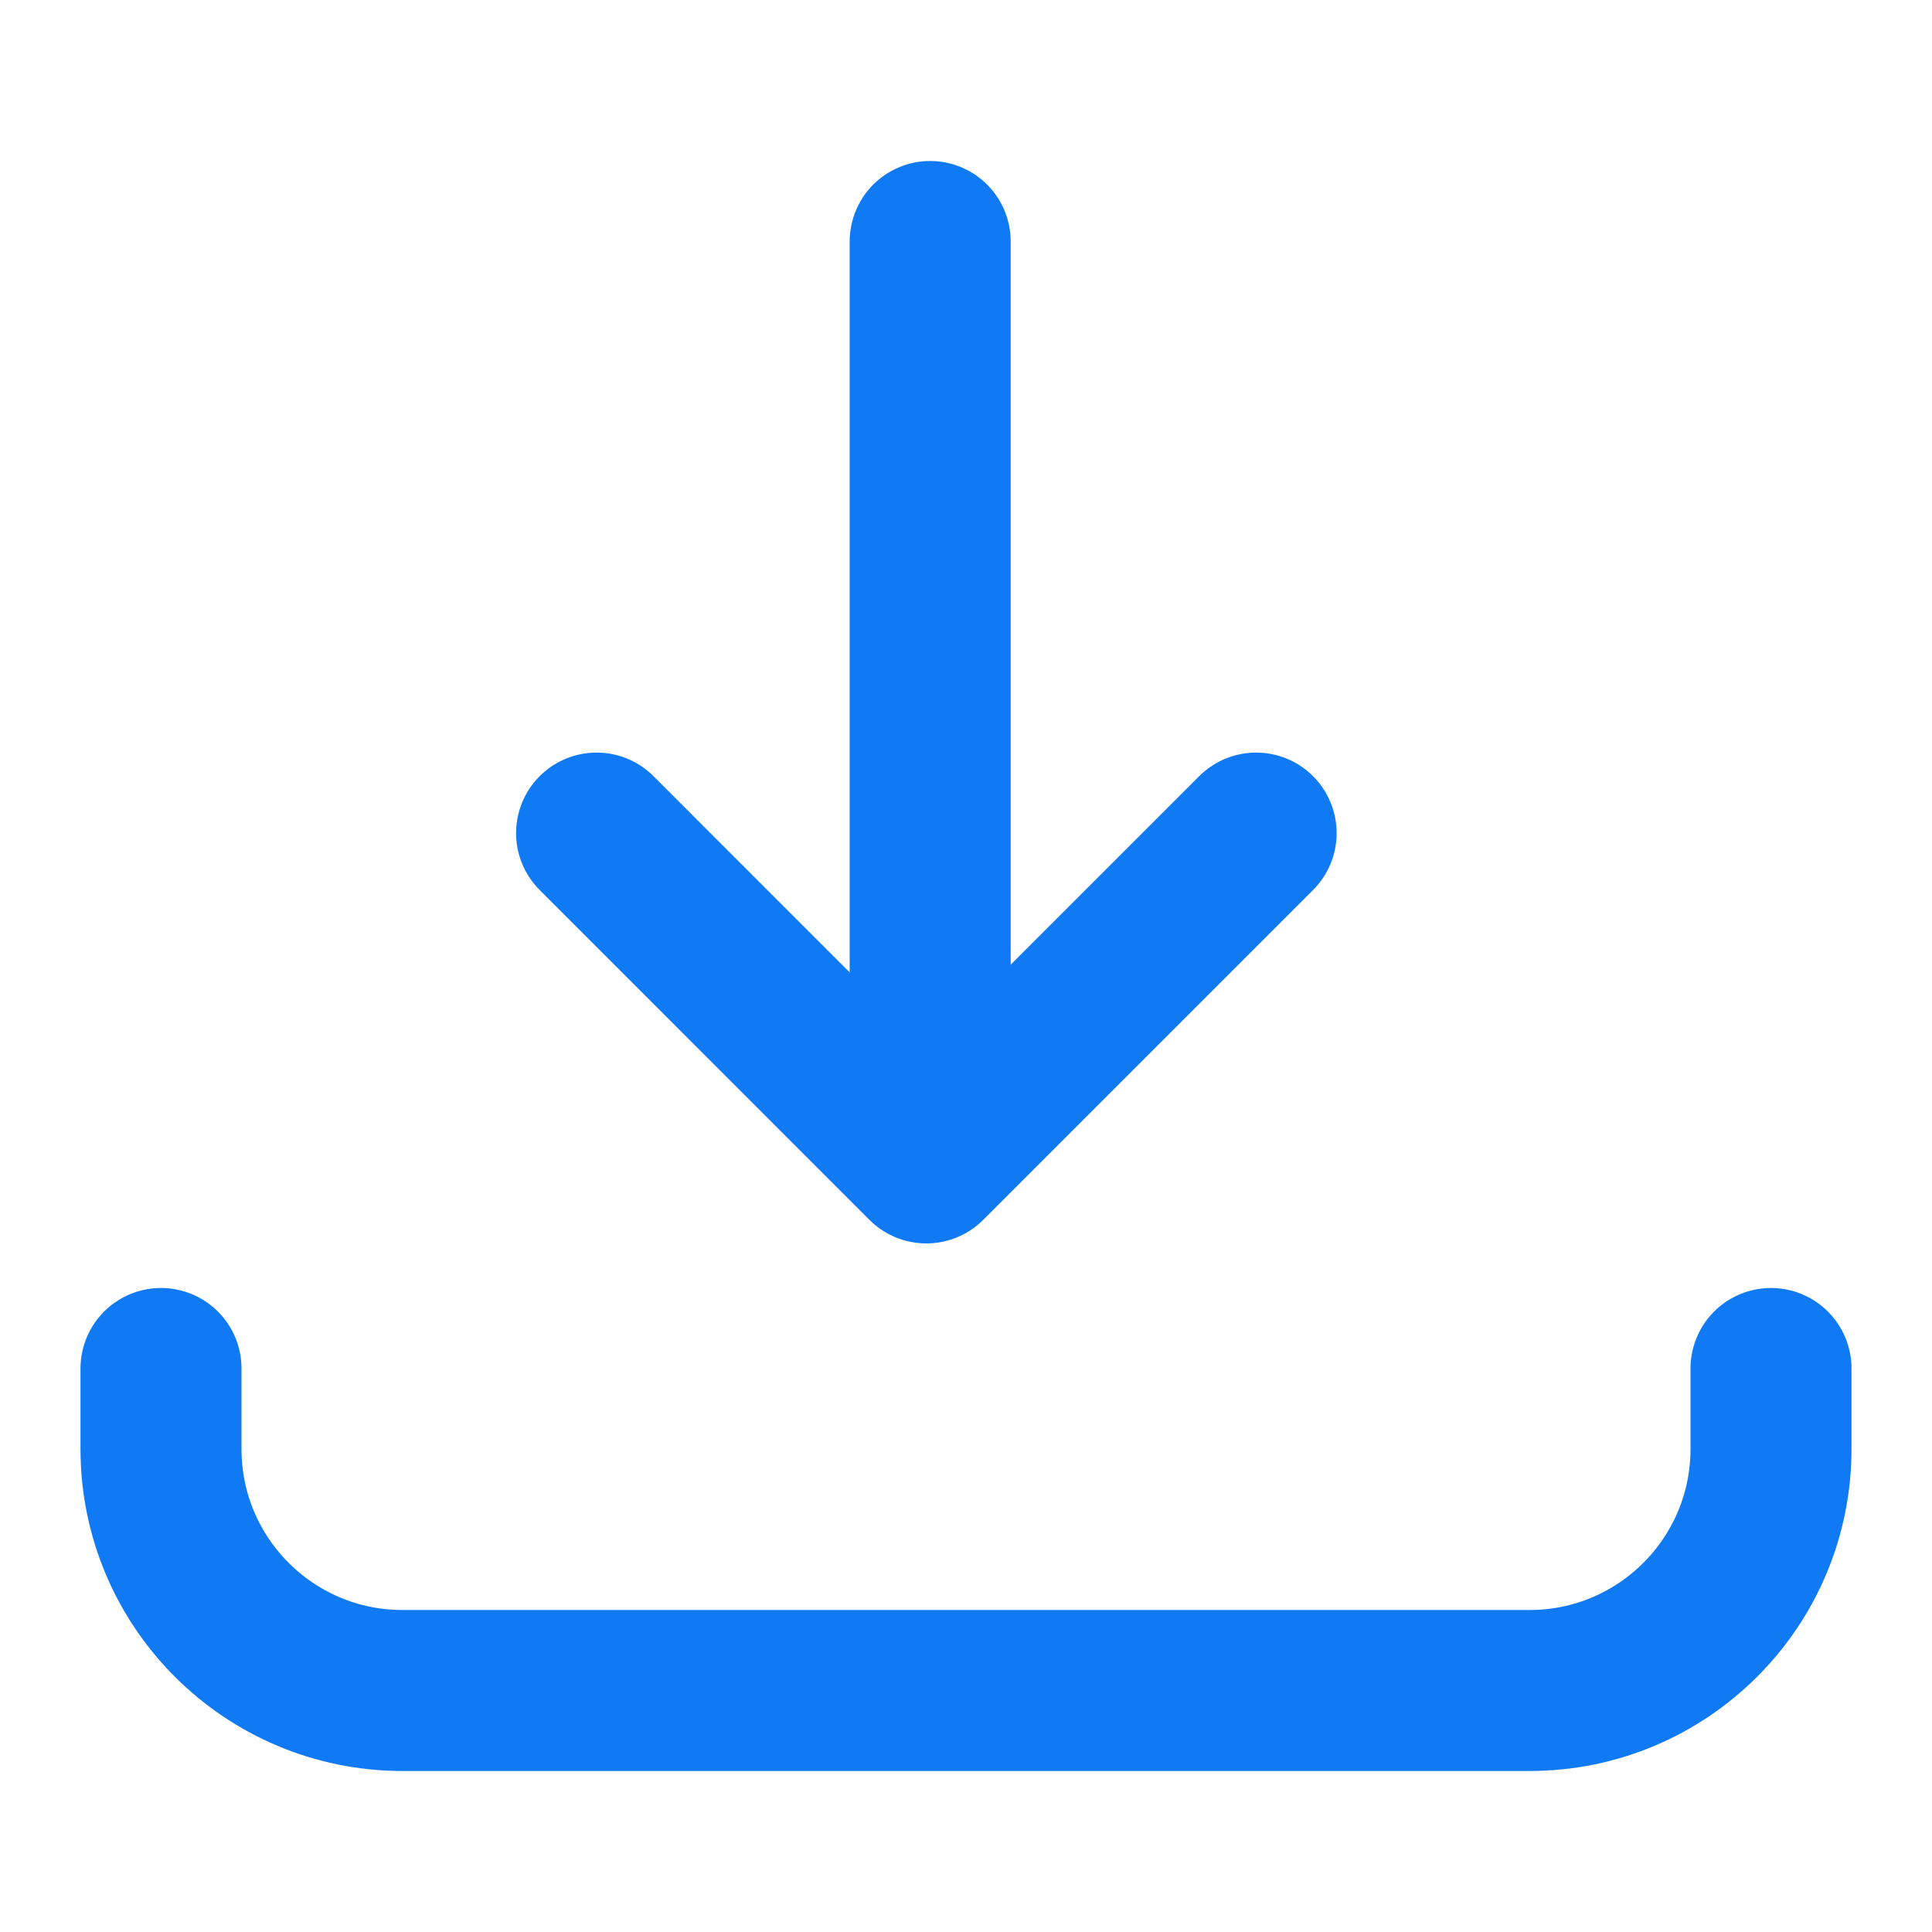 <svg width="24" height="24" viewBox="0 0 24 24" fill="none" xmlns="http://www.w3.org/2000/svg">
<path d="M11.555 14.035L11.555 3" stroke="#0F7AF3" stroke-width="2" stroke-miterlimit="10" stroke-linecap="round" stroke-linejoin="round"/>
<path d="M7.411 10.349L11.507 14.446L15.604 10.349" stroke="#0F7AF3" stroke-width="2" stroke-miterlimit="10" stroke-linecap="round" stroke-linejoin="round"/>
<path d="M2 17V18C2 19.657 3.343 21 5 21H19C20.657 21 22 19.657 22 18V17" stroke="#0F7AF3" stroke-width="2" stroke-linecap="round"/>
</svg>
